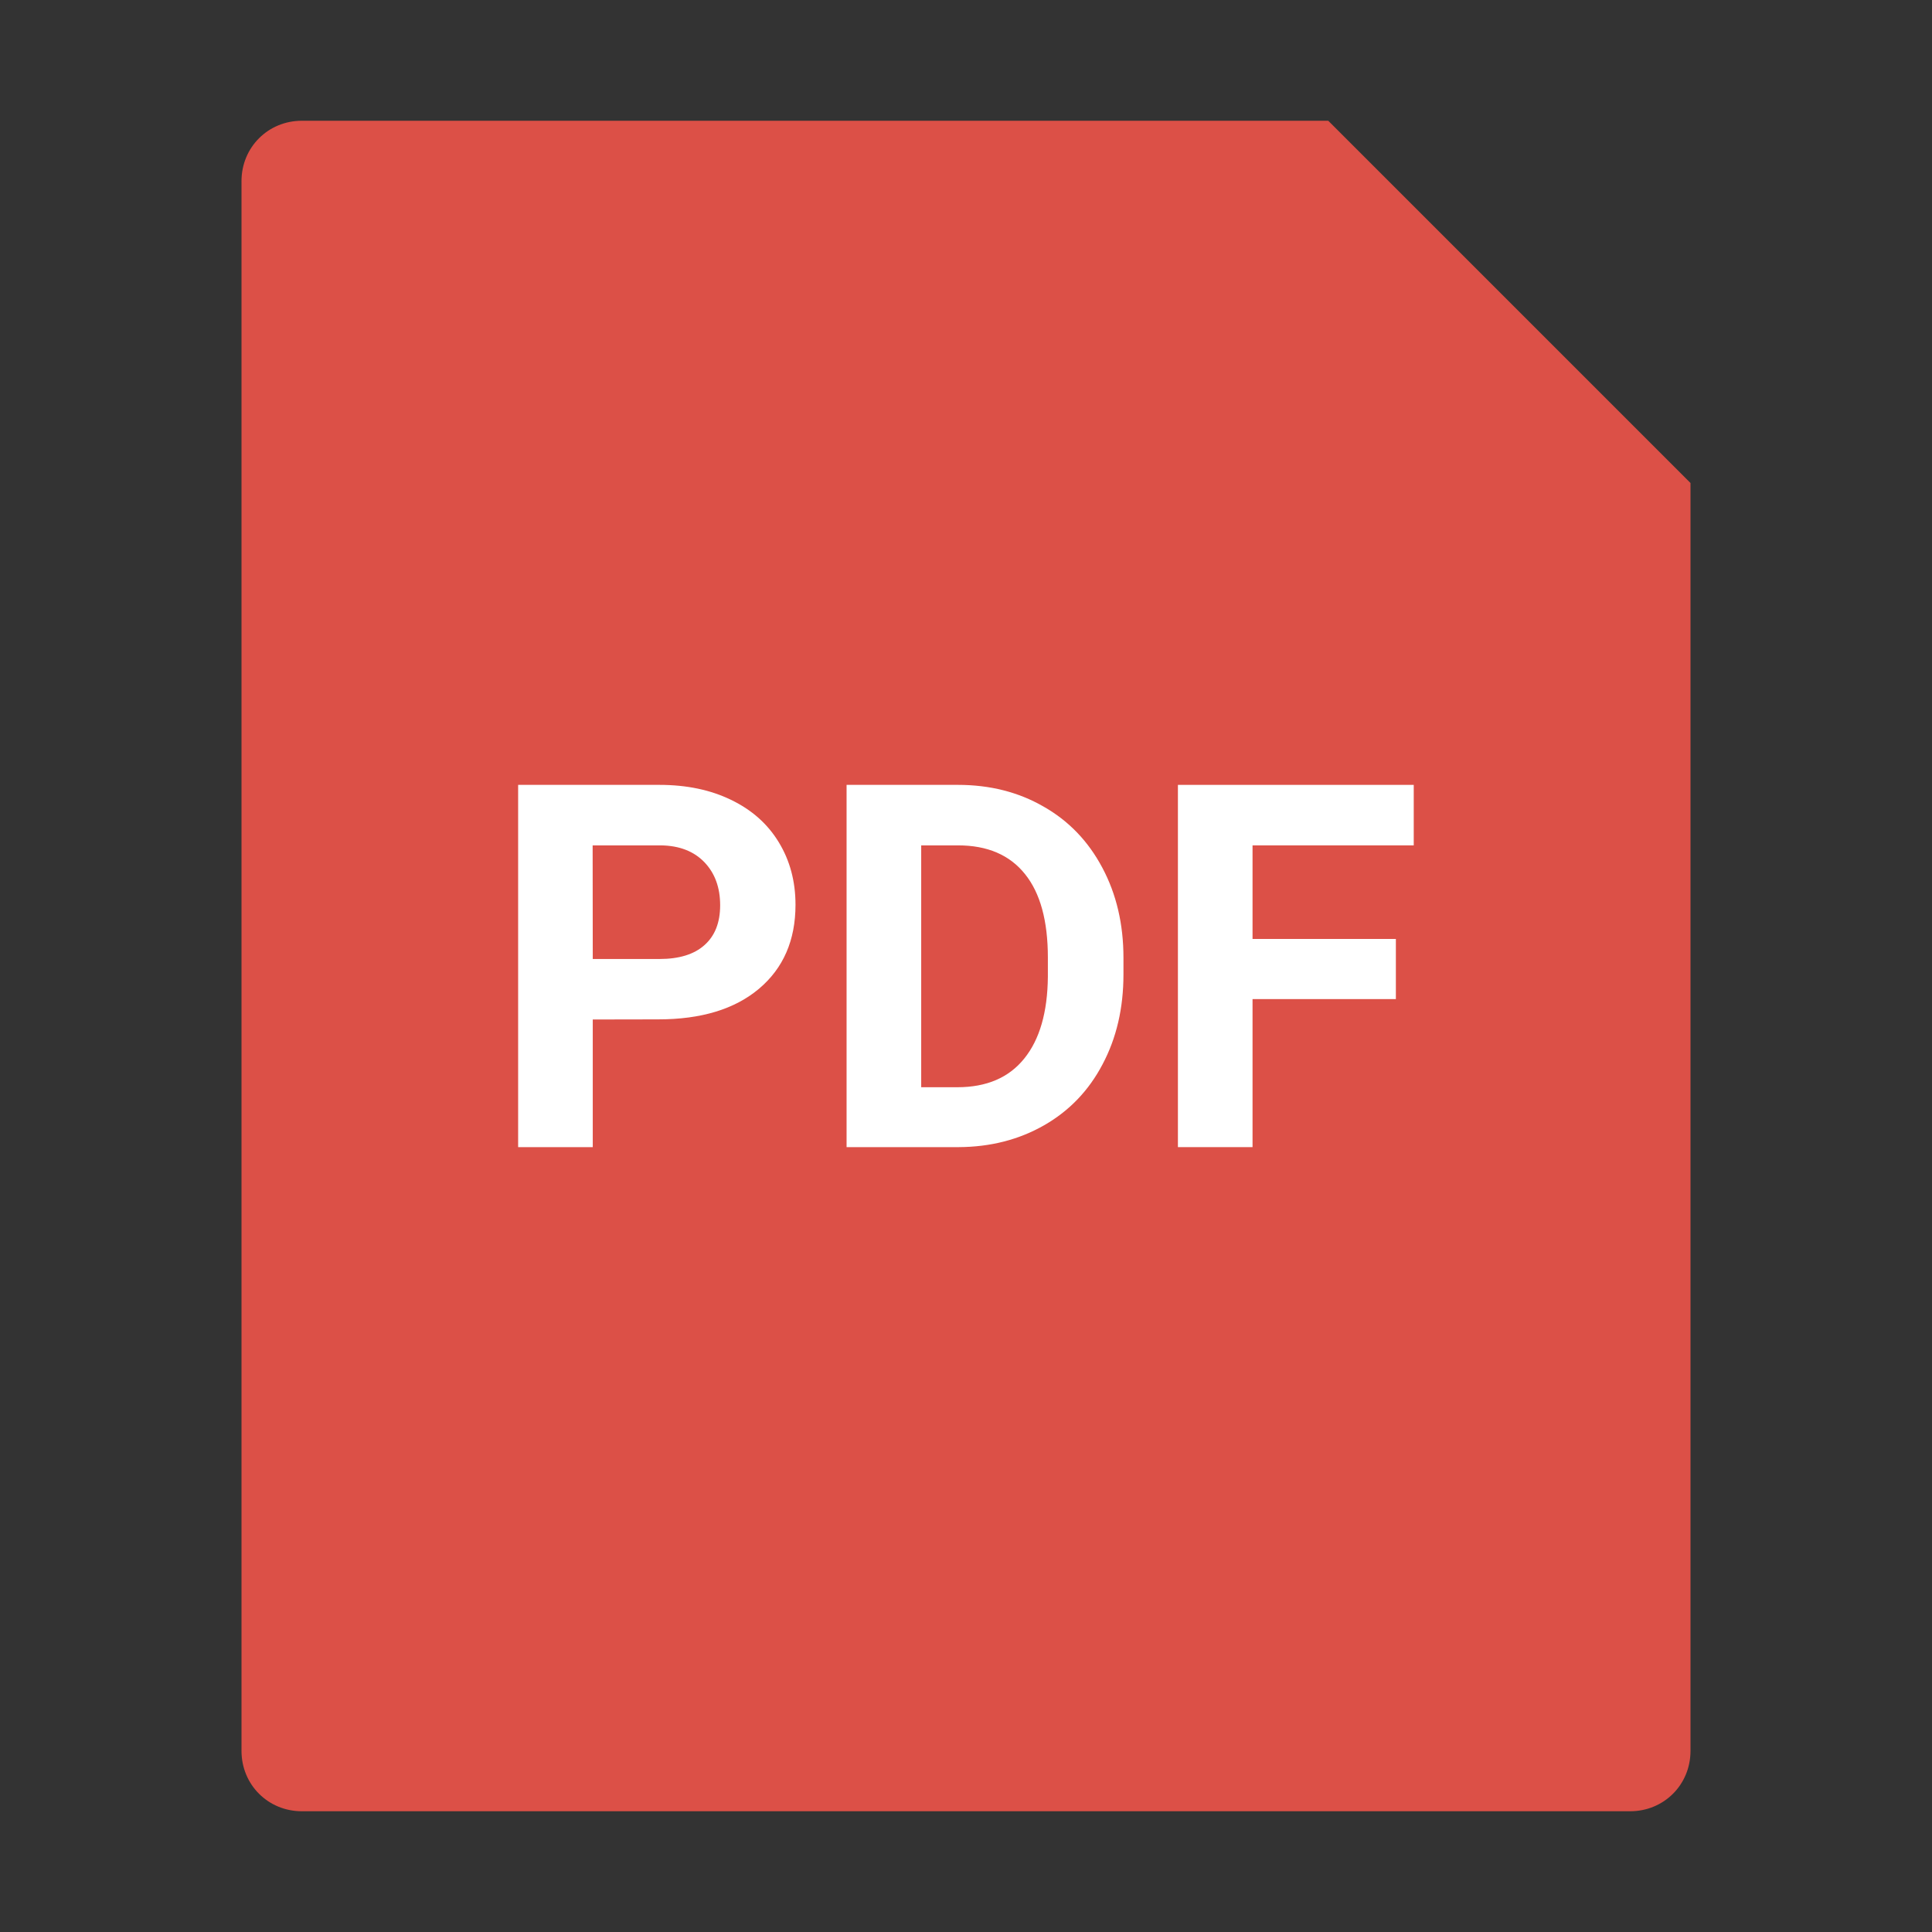 <svg width="16" height="16" version="1.1" viewBox="0 0 16 16" xmlns="http://www.w3.org/2000/svg">
    <rect x="0" y="0" width="16" height="16" fill="#333333" stroke="none"/>
    <path d="m2.5 1c-0.28 0-0.5 0.22-0.5 0.5v13c0 0.28 0.22 0.5 0.5 0.5h11c0.28 0 0.5-0.22 0.5-0.5v-10.5l-3-3z"
        fill="#dc5047" />
    <g fill="#fff" aria-label="PDF">
        <path
            d="m4.909 8.443v1.057h-0.618v-3h1.17q0.338 0 0.593 0.124 0.258 0.124 0.396 0.352 0.138 0.227 0.138 0.517 0 0.441-0.303 0.696-0.301 0.253-0.834 0.253zm0-0.501h0.552q0.245 0 0.373-0.115 0.13-0.115 0.13-0.33 0-0.22-0.13-0.356t-0.359-0.14h-0.567z" />
        <path
            d="m7.011 9.5v-3h0.923q0.396 0 0.707 0.179 0.313 0.177 0.488 0.507 0.175 0.328 0.175 0.746v0.138q0 0.418-0.173 0.744-0.171 0.326-0.484 0.505-0.313 0.179-0.707 0.181zm0.618-2.499v2.003h0.299q0.363 0 0.554-0.237 0.192-0.237 0.196-0.678v-0.159q0-0.457-0.19-0.692-0.19-0.237-0.554-0.237z" />
        <path d="m11.56 8.274h-1.187v1.226h-0.618v-3h1.953v0.501h-1.335v0.775h1.187z" />
    </g>
</svg>
